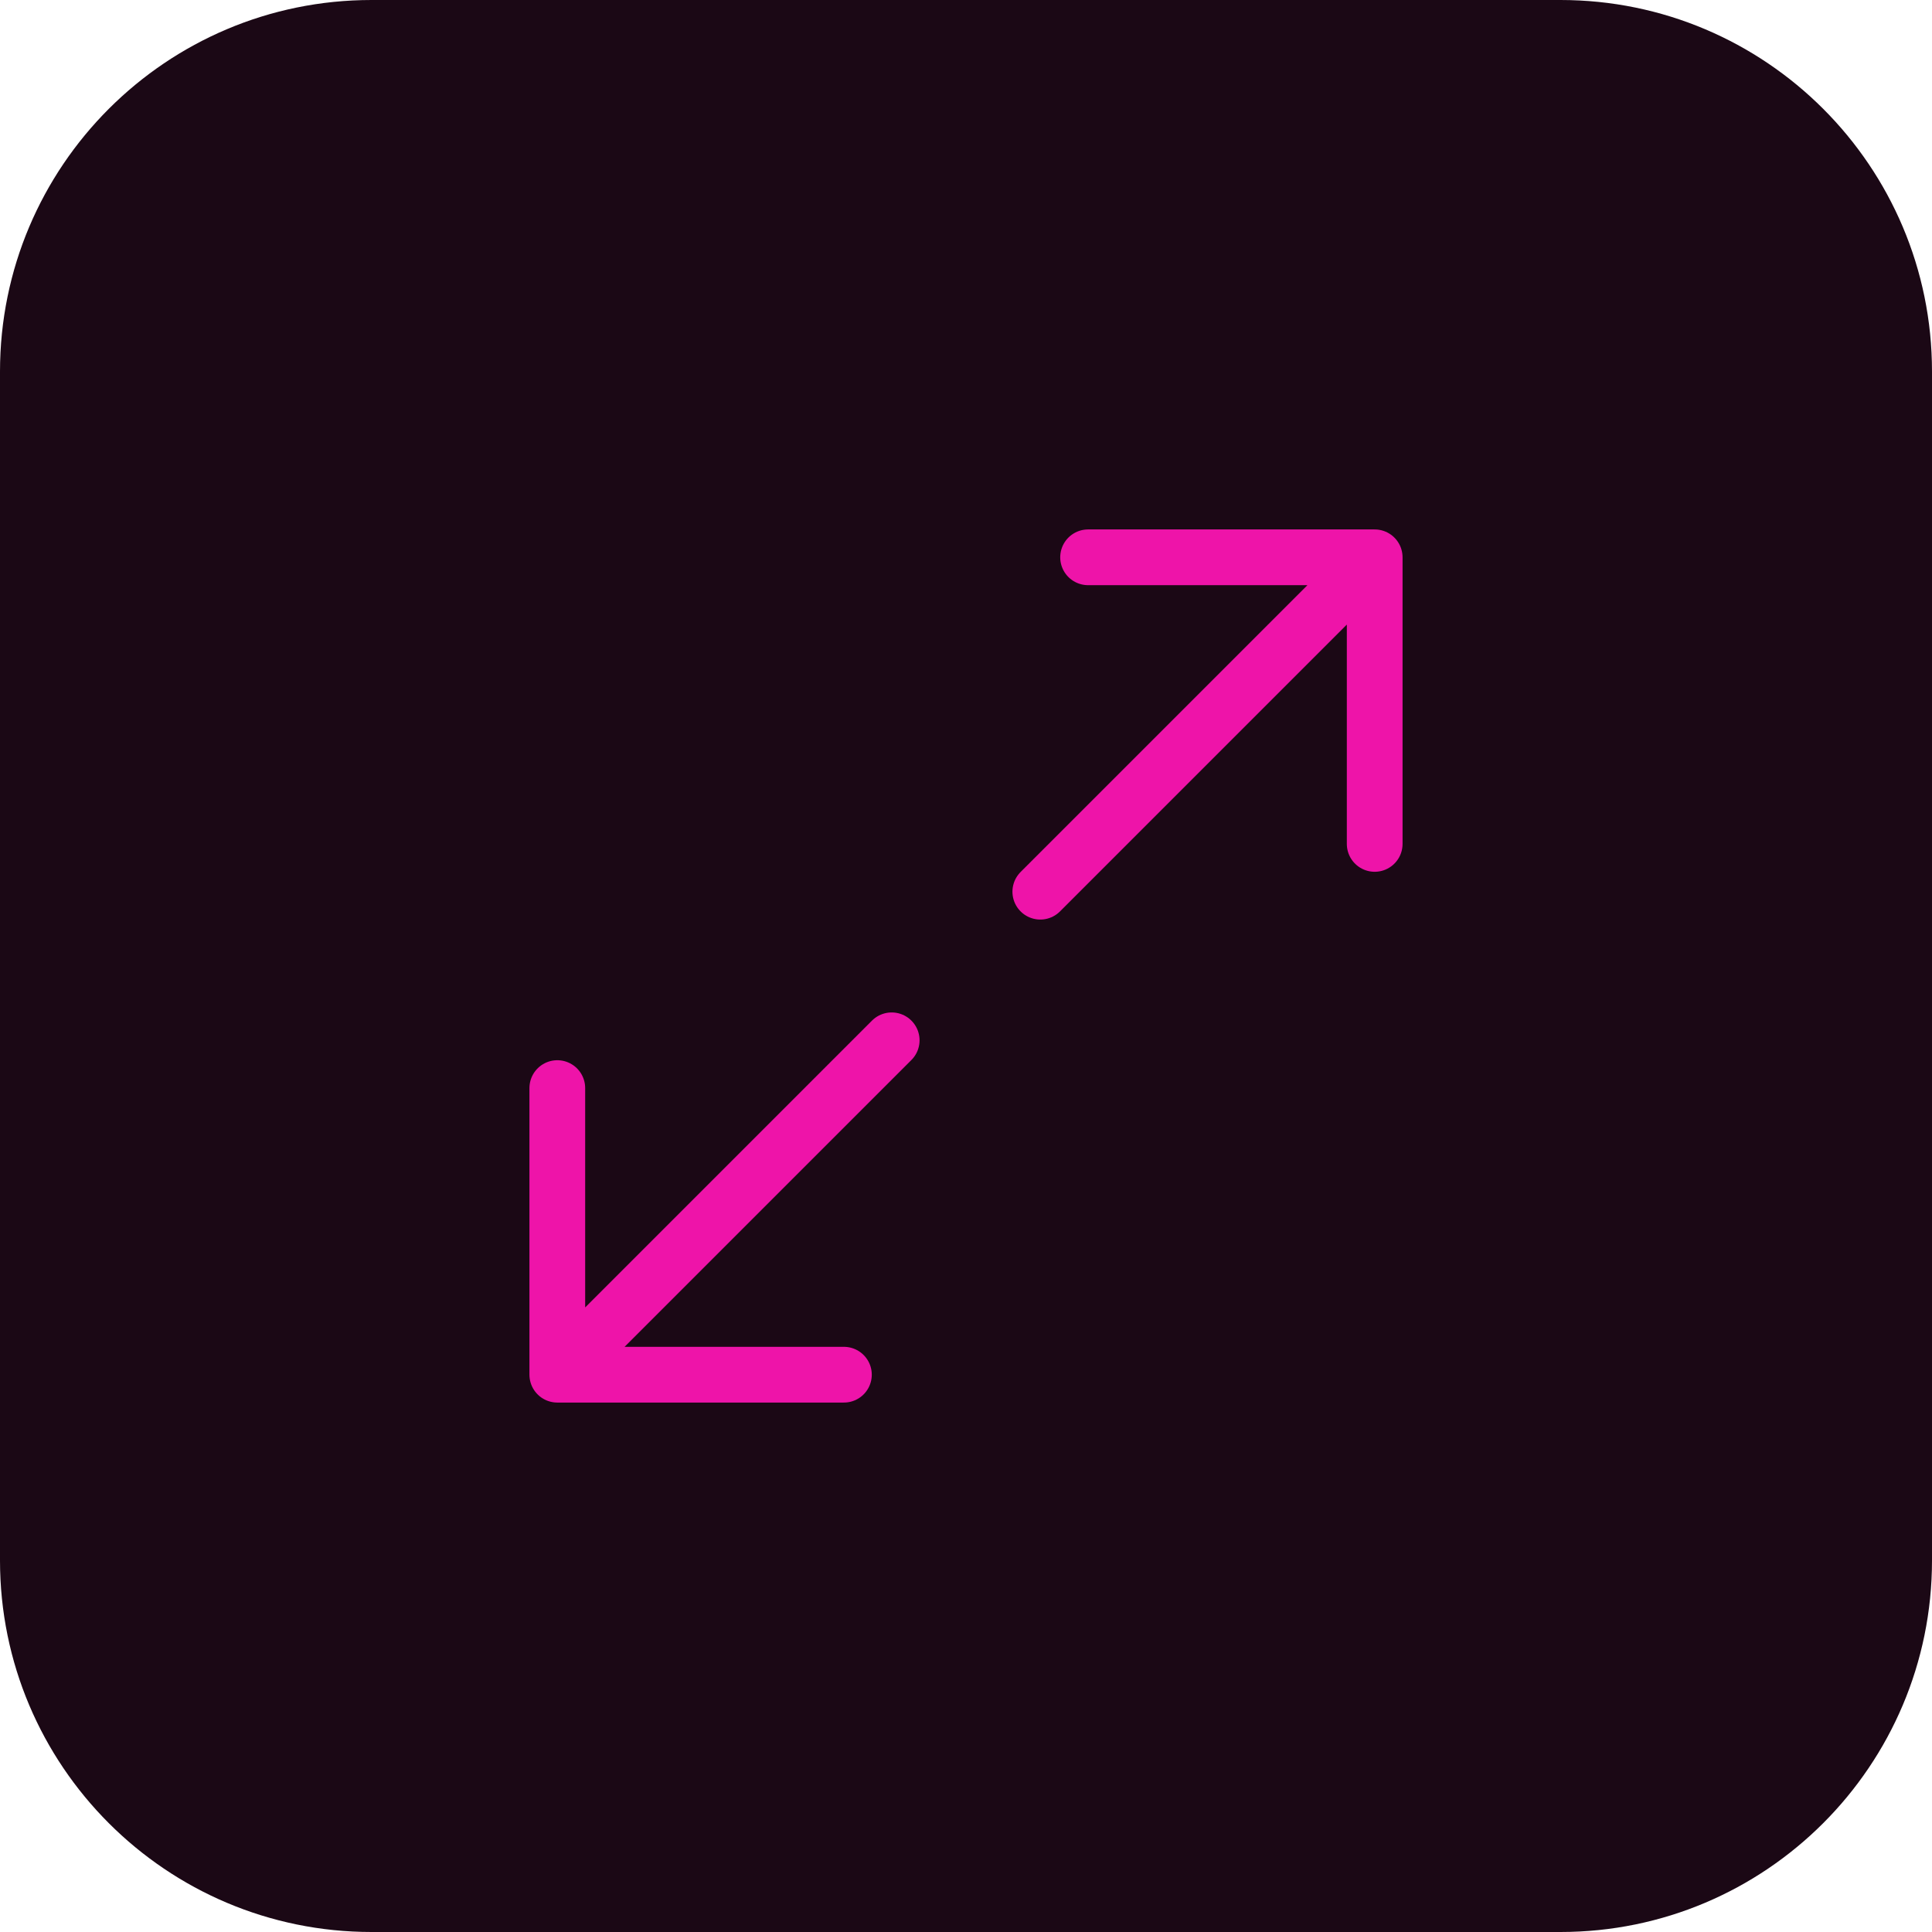 <?xml version="1.0" encoding="UTF-8"?> <svg xmlns="http://www.w3.org/2000/svg" width="52" height="52" viewBox="0 0 52 52" fill="none"><g clip-path="url(#clip0_31_31)"><path d="M42 0H10C4.477 0 0 4.477 0 10V42C0 47.523 4.477 52 10 52H42C47.523 52 52 47.523 52 42V10C52 4.477 47.523 0 42 0Z" fill="#1B0815"></path><path d="M15 37V29.286M15 37H22.714M15 37L24 28" stroke="#EE14A9" stroke-width="1.5" stroke-linecap="round" stroke-linejoin="round"></path><path d="M37 15V22.714M37 15H29.286M37 15L28 24" stroke="#EE14A9" stroke-width="1.5" stroke-linecap="round" stroke-linejoin="round"></path></g><defs><clipPath id="clip0_31_31"><rect width="52" height="52" fill="white"></rect></clipPath></defs></svg> 